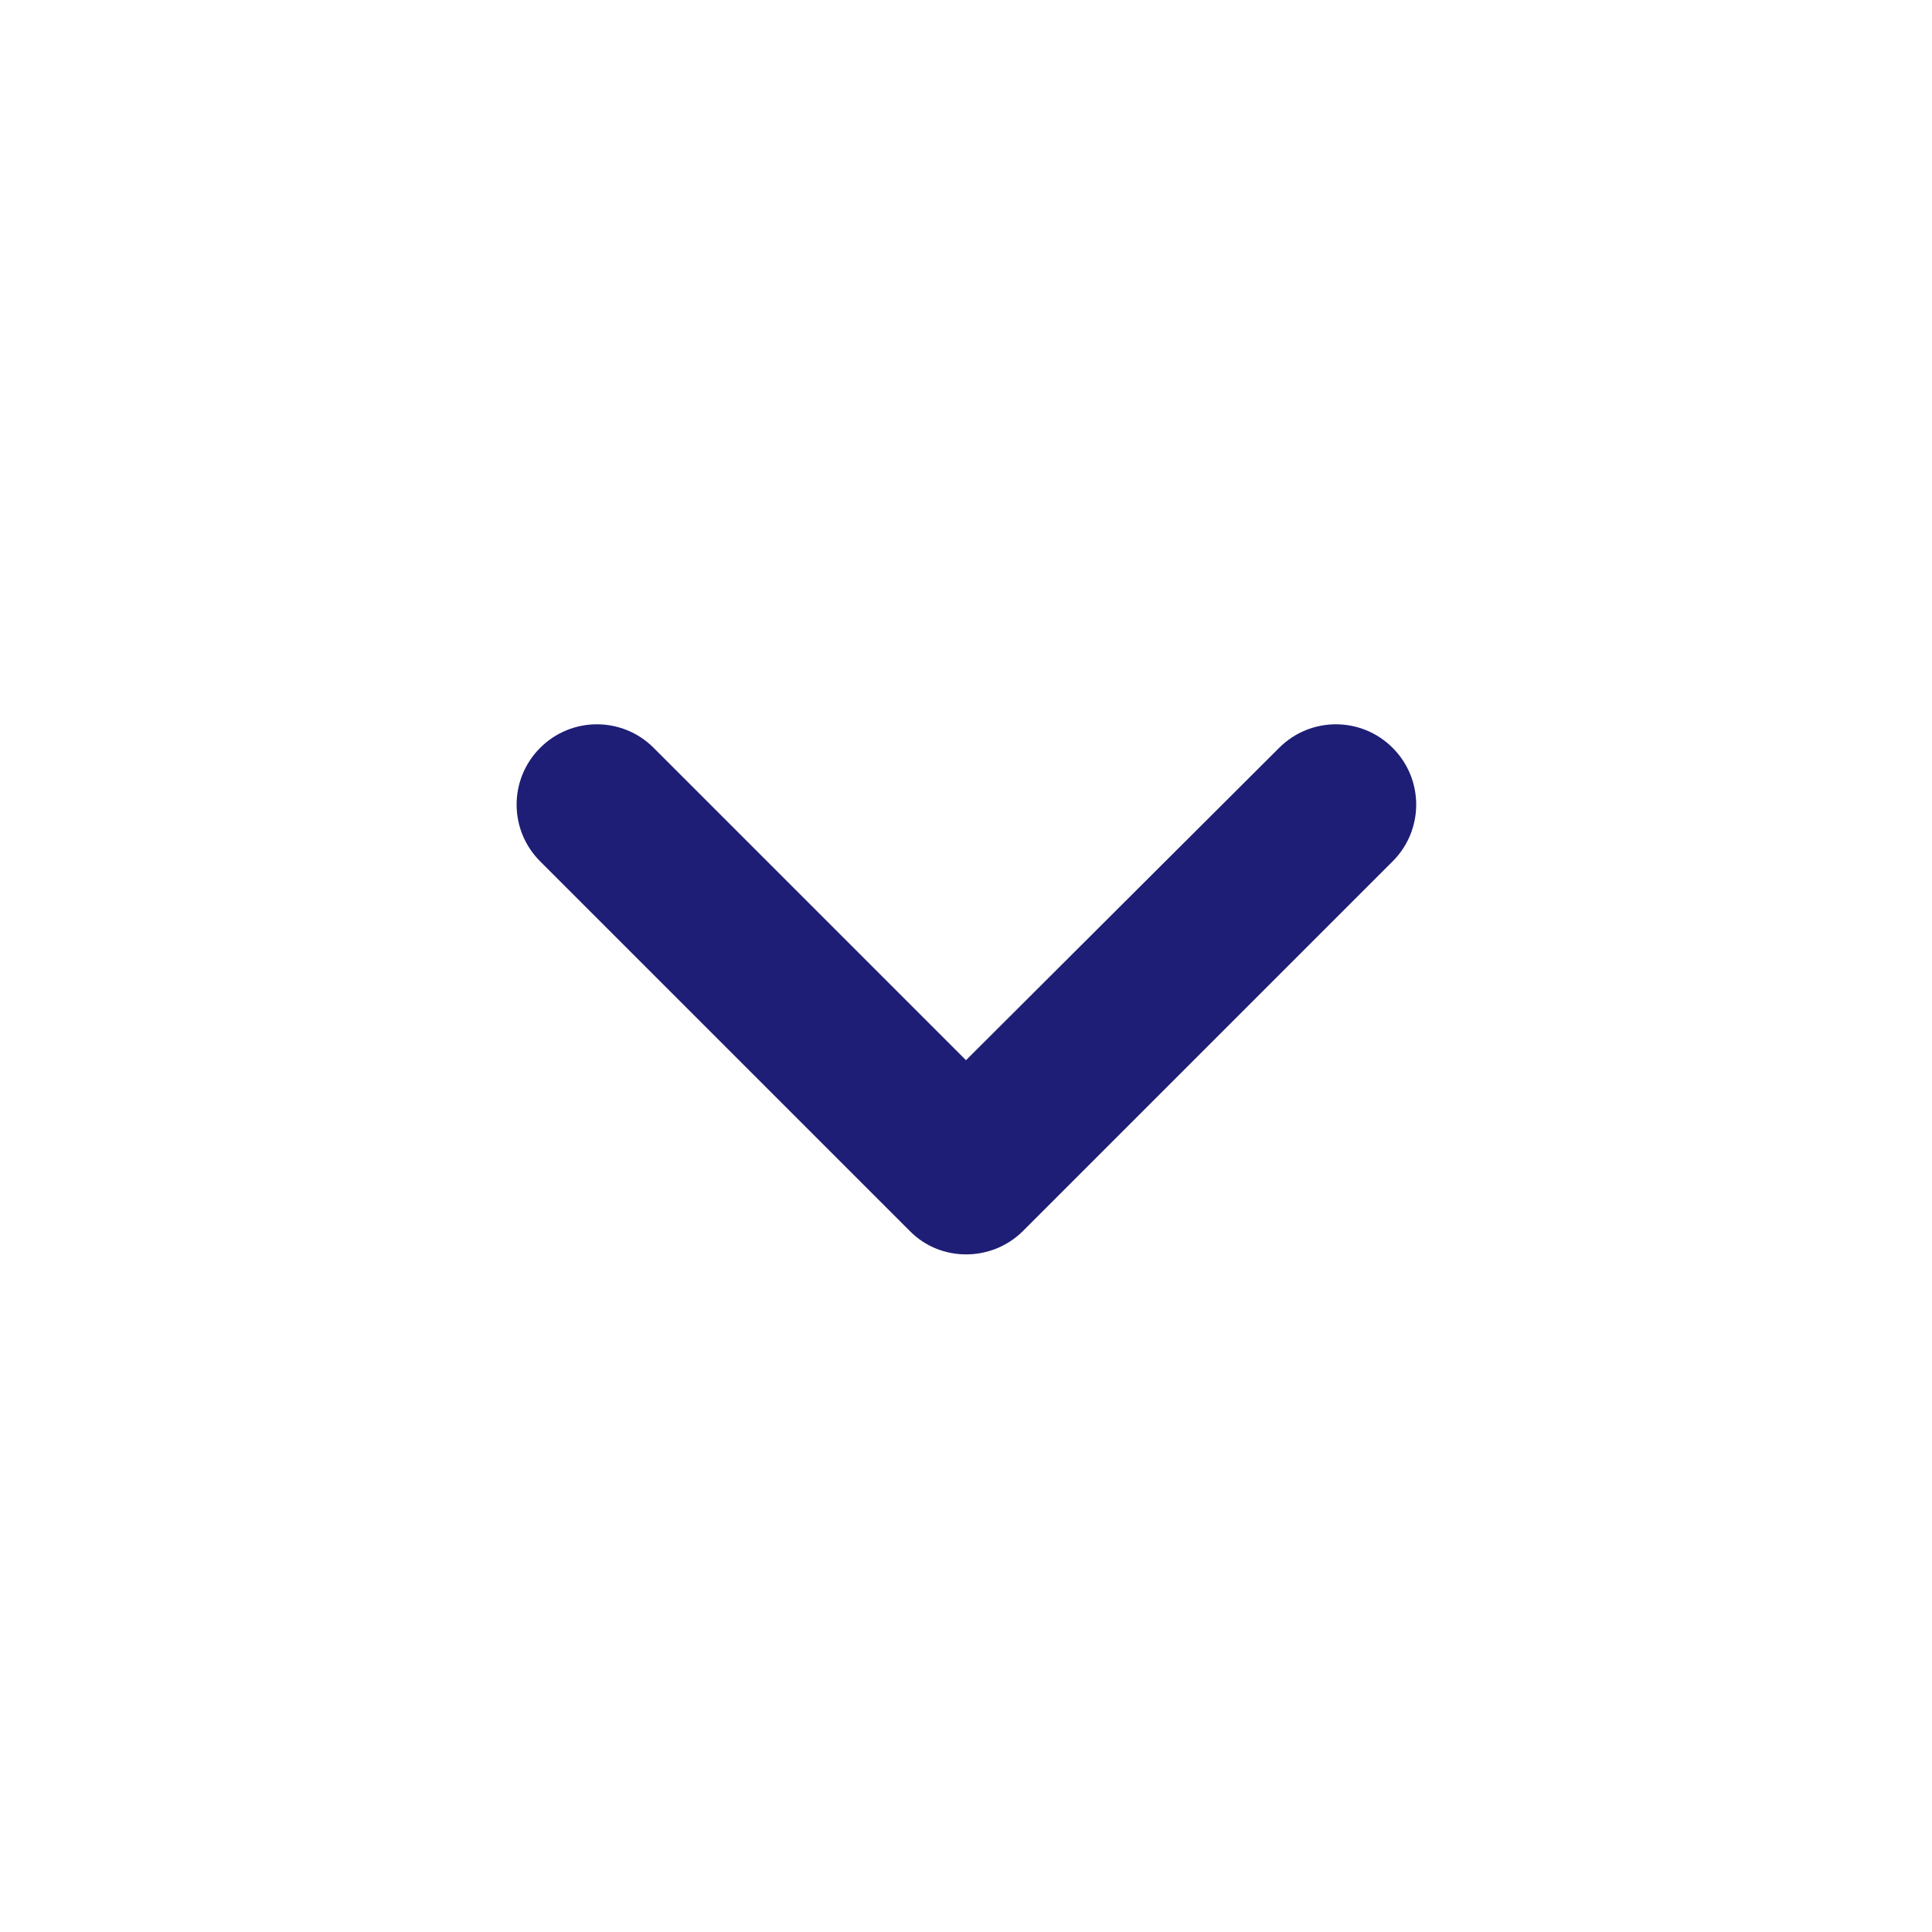 <svg width="24" height="24" viewBox="0 0 24 24" fill="none" xmlns="http://www.w3.org/2000/svg">
<g clip-path="url(#clip0_3365_689)">
<path d="M12.71 15.29L17.3 10.7C17.69 10.31 17.69 9.68 17.3 9.29C16.91 8.9 16.28 8.9 15.89 9.29L12 13.17L8.12 9.29C7.73 8.9 7.1 8.9 6.71 9.29C6.32 9.68 6.32 10.31 6.71 10.7L11.3 15.29C11.68 15.68 12.32 15.68 12.71 15.29Z" fill="#1E1E76"/>
</g>
<defs>
<clipPath id="clip0_3365_689">
<rect width="24" height="24" fill="white" transform="matrix(-1 0 0 -1 24 24)"/>
</clipPath>
</defs>
</svg>
